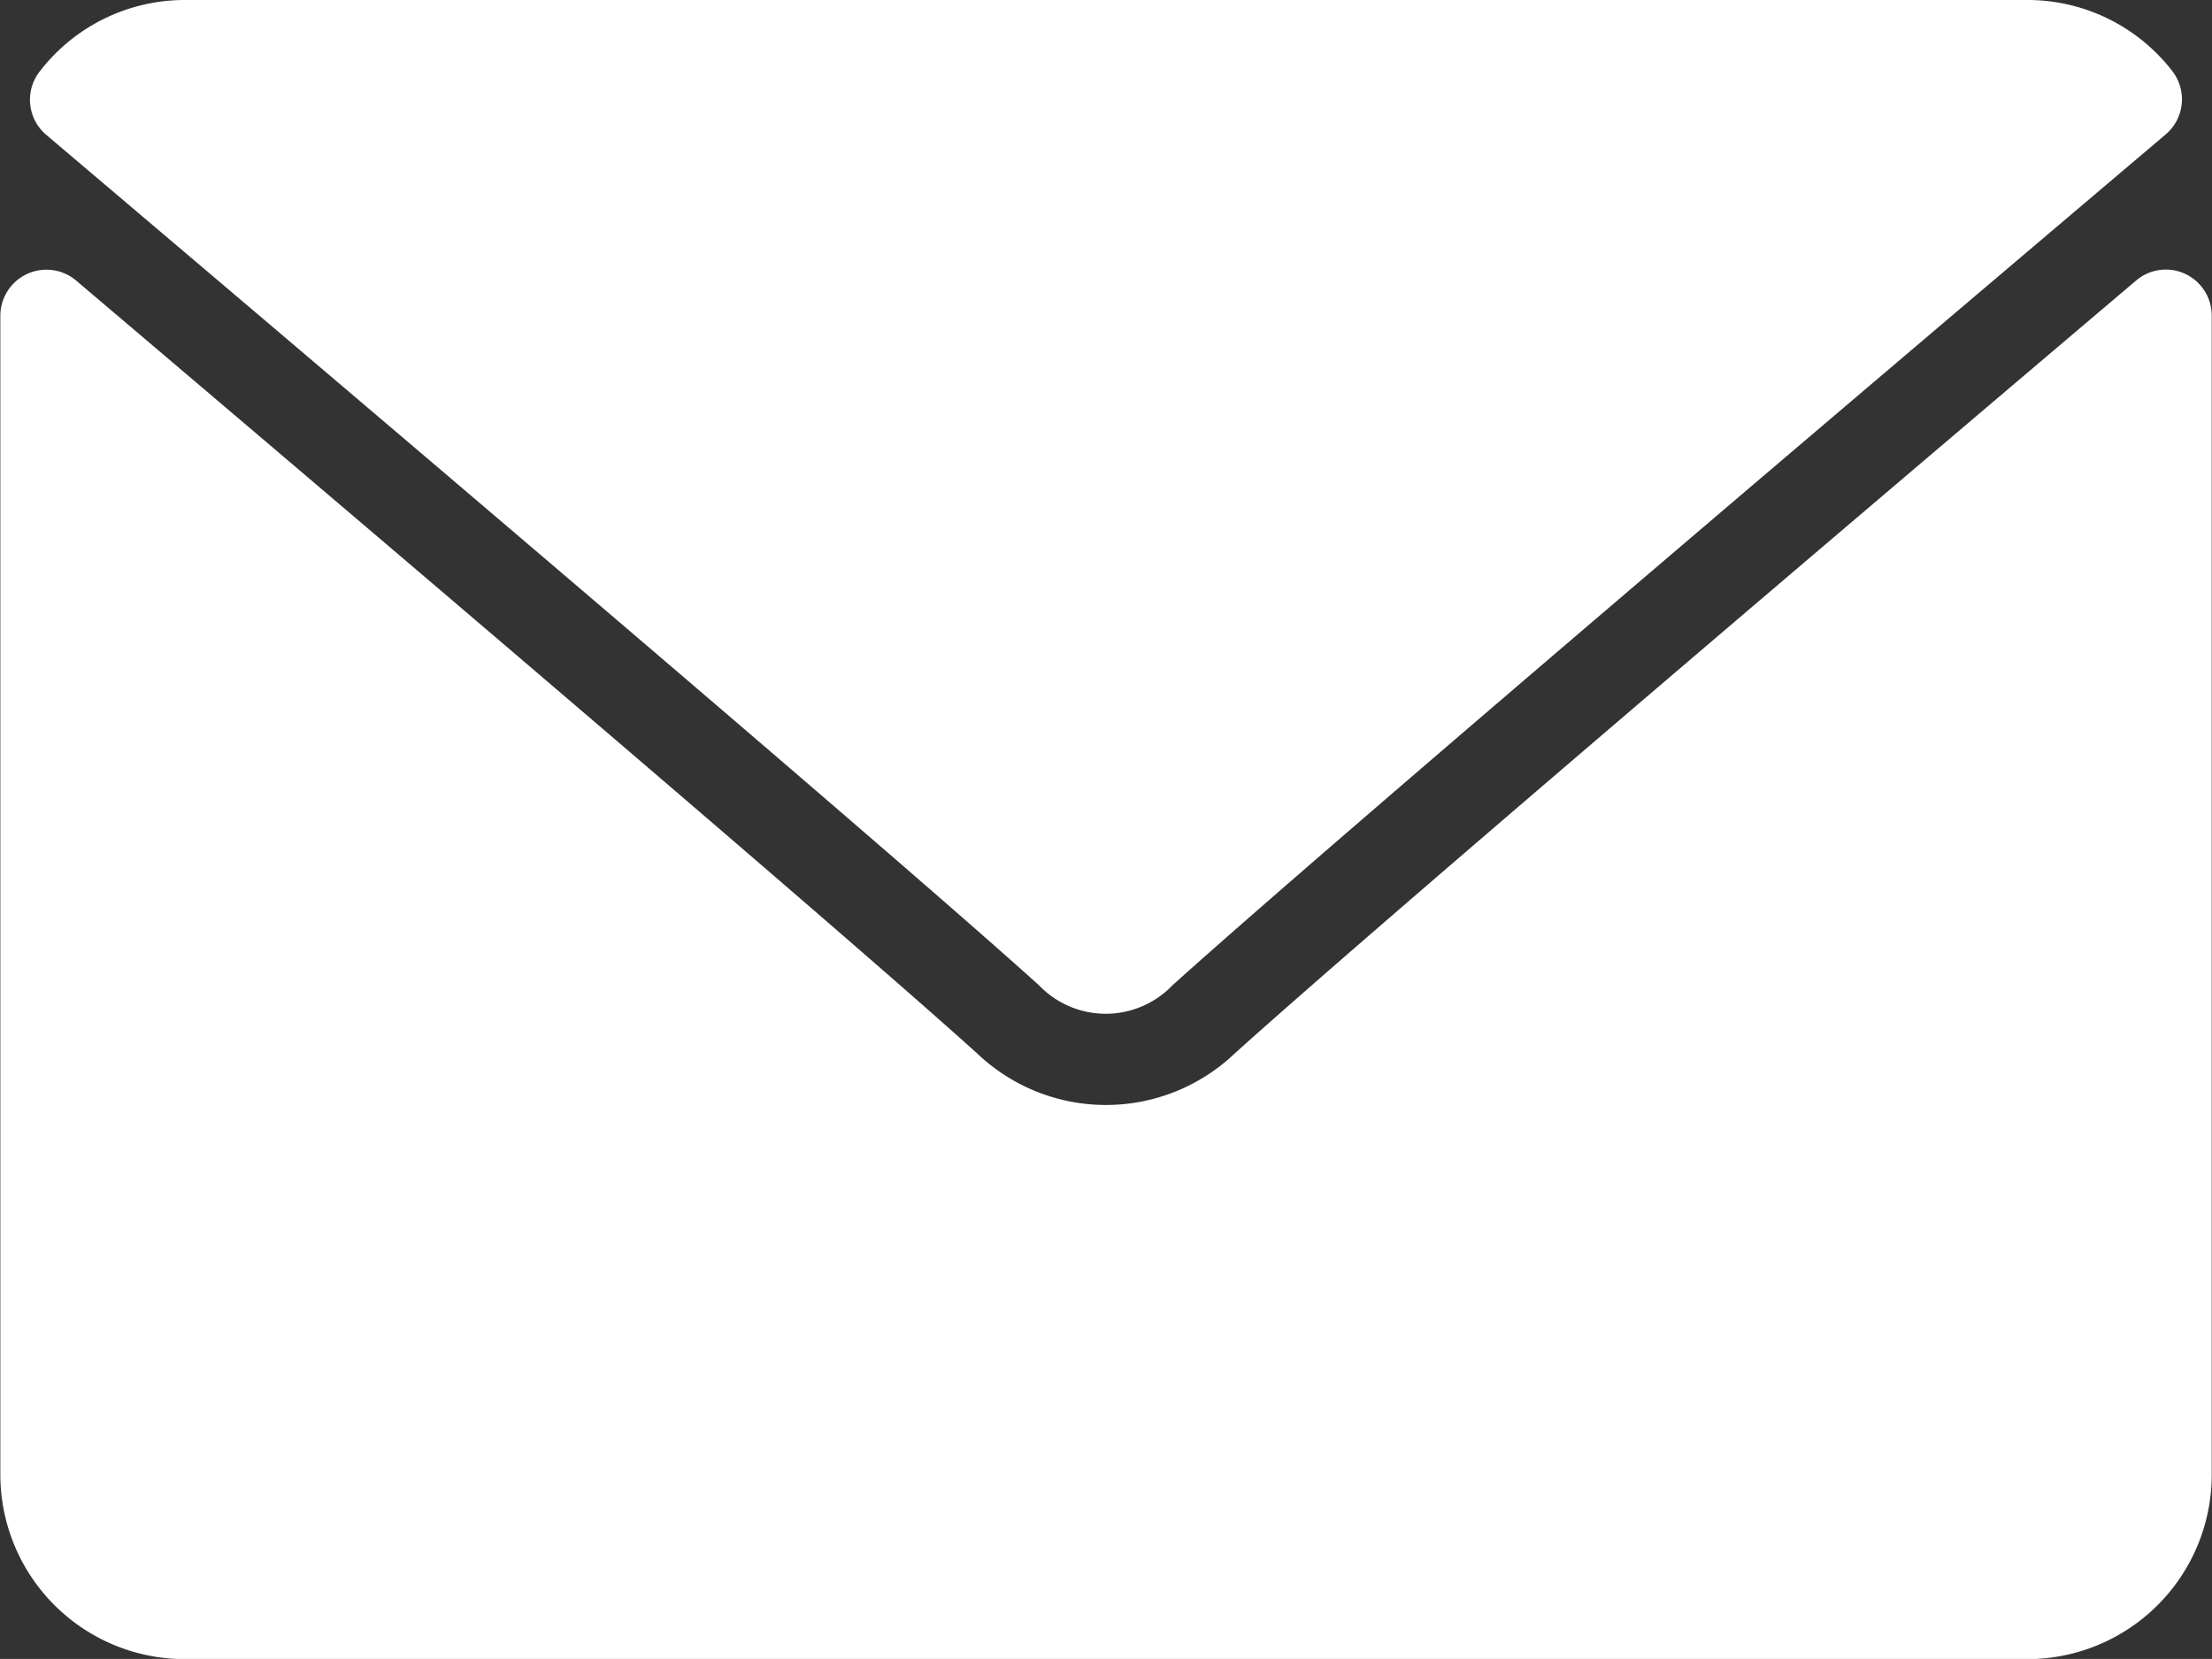 <svg id="obálka_výplň" data-name="obálka výplň" xmlns="http://www.w3.org/2000/svg" width="25.53" height="19.147" viewBox="0 0 25.53 19.147">
  <rect x="0" y="0" width="25.53" height="19.147" fill="#333333" stroke="none"/>
  <g id="Group_2" data-name="Group 2" transform="translate(0 0)">
    <g id="Group_1" data-name="Group 1">
      <path id="Path_1" data-name="Path 1" d="M7.1,65.554c3.5,2.967,9.652,8.188,11.459,9.816a1.067,1.067,0,0,0,1.544,0c1.809-1.629,7.957-6.85,11.461-9.818a.532.532,0,0,0,.075-.734A2.112,2.112,0,0,0,29.971,64H8.7a2.112,2.112,0,0,0-1.669.82A.531.531,0,0,0,7.1,65.554Z" transform="translate(-6.569 -64)" fill="#fff"/>
      <path id="Path_2" data-name="Path 2" d="M25.221,126.461a.529.529,0,0,0-.567.077c-3.886,3.294-8.845,7.516-10.405,8.922a2.154,2.154,0,0,1-2.969,0c-1.663-1.5-7.232-6.233-10.4-8.921a.532.532,0,0,0-.876.406v13.376a2.13,2.13,0,0,0,2.127,2.128H23.4a2.13,2.13,0,0,0,2.127-2.128V126.944A.532.532,0,0,0,25.221,126.461Z" transform="translate(0 -123.3)" fill="#fff"/>
    </g>
  </g>
</svg>
